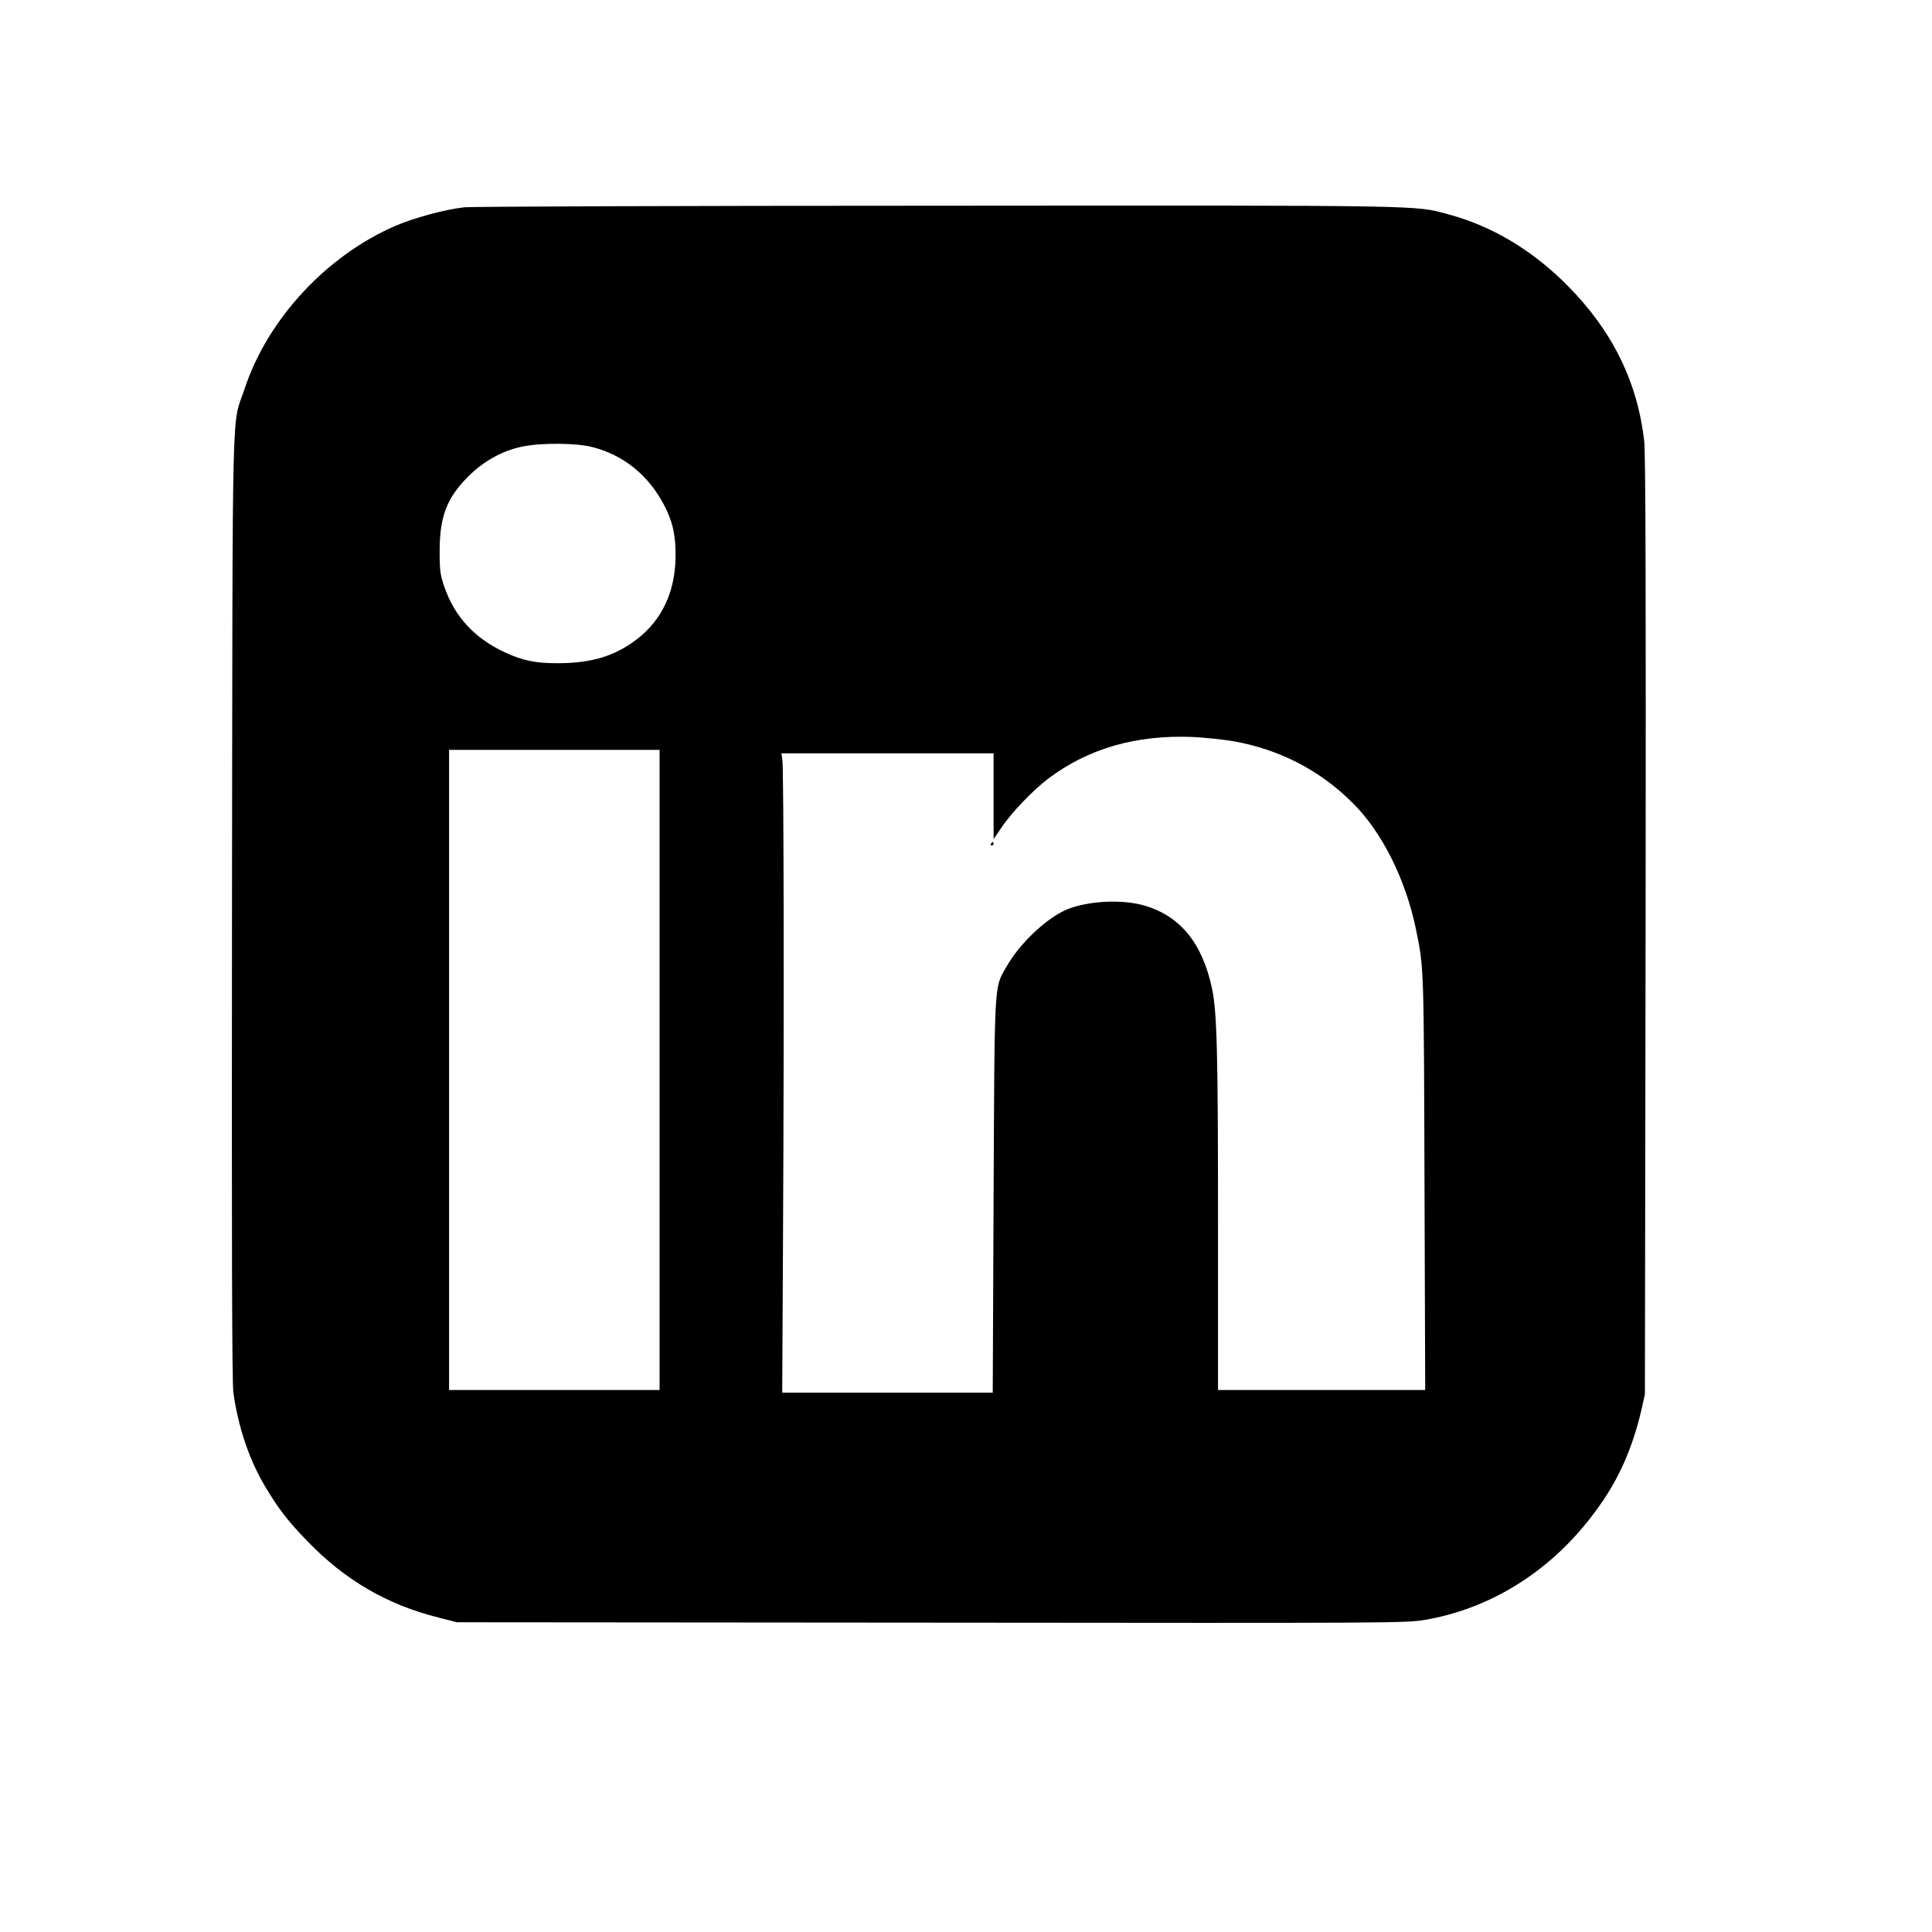 <svg width="25" height="25" viewBox="0 0 25 25" fill="none" xmlns="http://www.w3.org/2000/svg">
<path d="M6.009 2.682C5.755 2.711 5.356 2.819 5.115 2.923C4.226 3.308 3.465 4.129 3.168 5.023C2.995 5.547 3.011 4.874 3.002 11.718C2.997 16.096 3.002 17.892 3.02 18.021C3.083 18.471 3.227 18.899 3.441 19.252C3.607 19.529 3.731 19.689 3.974 19.939C4.463 20.447 5.01 20.765 5.674 20.931L5.912 20.992L12.046 20.997C18.048 21.003 18.185 21.003 18.44 20.961C19.225 20.826 19.943 20.405 20.486 19.759C20.875 19.293 21.094 18.856 21.238 18.253L21.285 18.043L21.294 11.988C21.299 7.594 21.294 5.872 21.276 5.707C21.188 4.937 20.862 4.278 20.283 3.695C19.824 3.233 19.306 2.925 18.737 2.772C18.298 2.655 18.525 2.657 12.125 2.662C8.857 2.662 6.104 2.673 6.009 2.682ZM7.661 5.784C8.067 5.887 8.388 6.146 8.591 6.531C8.706 6.75 8.744 6.925 8.742 7.204C8.737 7.659 8.564 8.028 8.233 8.278C7.954 8.49 7.655 8.58 7.229 8.582C6.939 8.584 6.765 8.55 6.534 8.442C6.14 8.258 5.885 7.983 5.75 7.594C5.698 7.443 5.689 7.382 5.689 7.148C5.687 6.693 5.777 6.448 6.056 6.169C6.257 5.966 6.509 5.827 6.768 5.777C7.013 5.728 7.457 5.732 7.661 5.784ZM15.952 9.59C16.551 9.694 17.08 9.966 17.503 10.39C17.886 10.768 18.194 11.389 18.325 12.037C18.426 12.53 18.424 12.512 18.433 15.301L18.442 17.987H17.1H15.761V15.774C15.761 13.591 15.747 13.1 15.684 12.794C15.56 12.208 15.277 11.857 14.815 11.72C14.527 11.634 14.091 11.655 13.814 11.765C13.548 11.873 13.192 12.208 13.019 12.517C12.864 12.791 12.87 12.659 12.857 15.477L12.846 18.021H11.484H10.122L10.133 15.826C10.147 13.161 10.142 9.948 10.124 9.831L10.111 9.748H11.484H12.857V10.304V10.858L12.954 10.716C13.082 10.522 13.366 10.225 13.566 10.074C14.084 9.685 14.696 9.509 15.423 9.536C15.579 9.543 15.817 9.568 15.952 9.59ZM8.535 13.845V17.987H7.173H5.811V13.845V9.703H7.173H8.535V13.845Z" fill="black"/>
<path d="M12.823 10.919C12.817 10.93 12.821 10.941 12.832 10.941C12.846 10.941 12.857 10.93 12.857 10.919C12.857 10.905 12.853 10.896 12.848 10.896C12.841 10.896 12.83 10.905 12.823 10.919Z" fill="black"/>
</svg>
